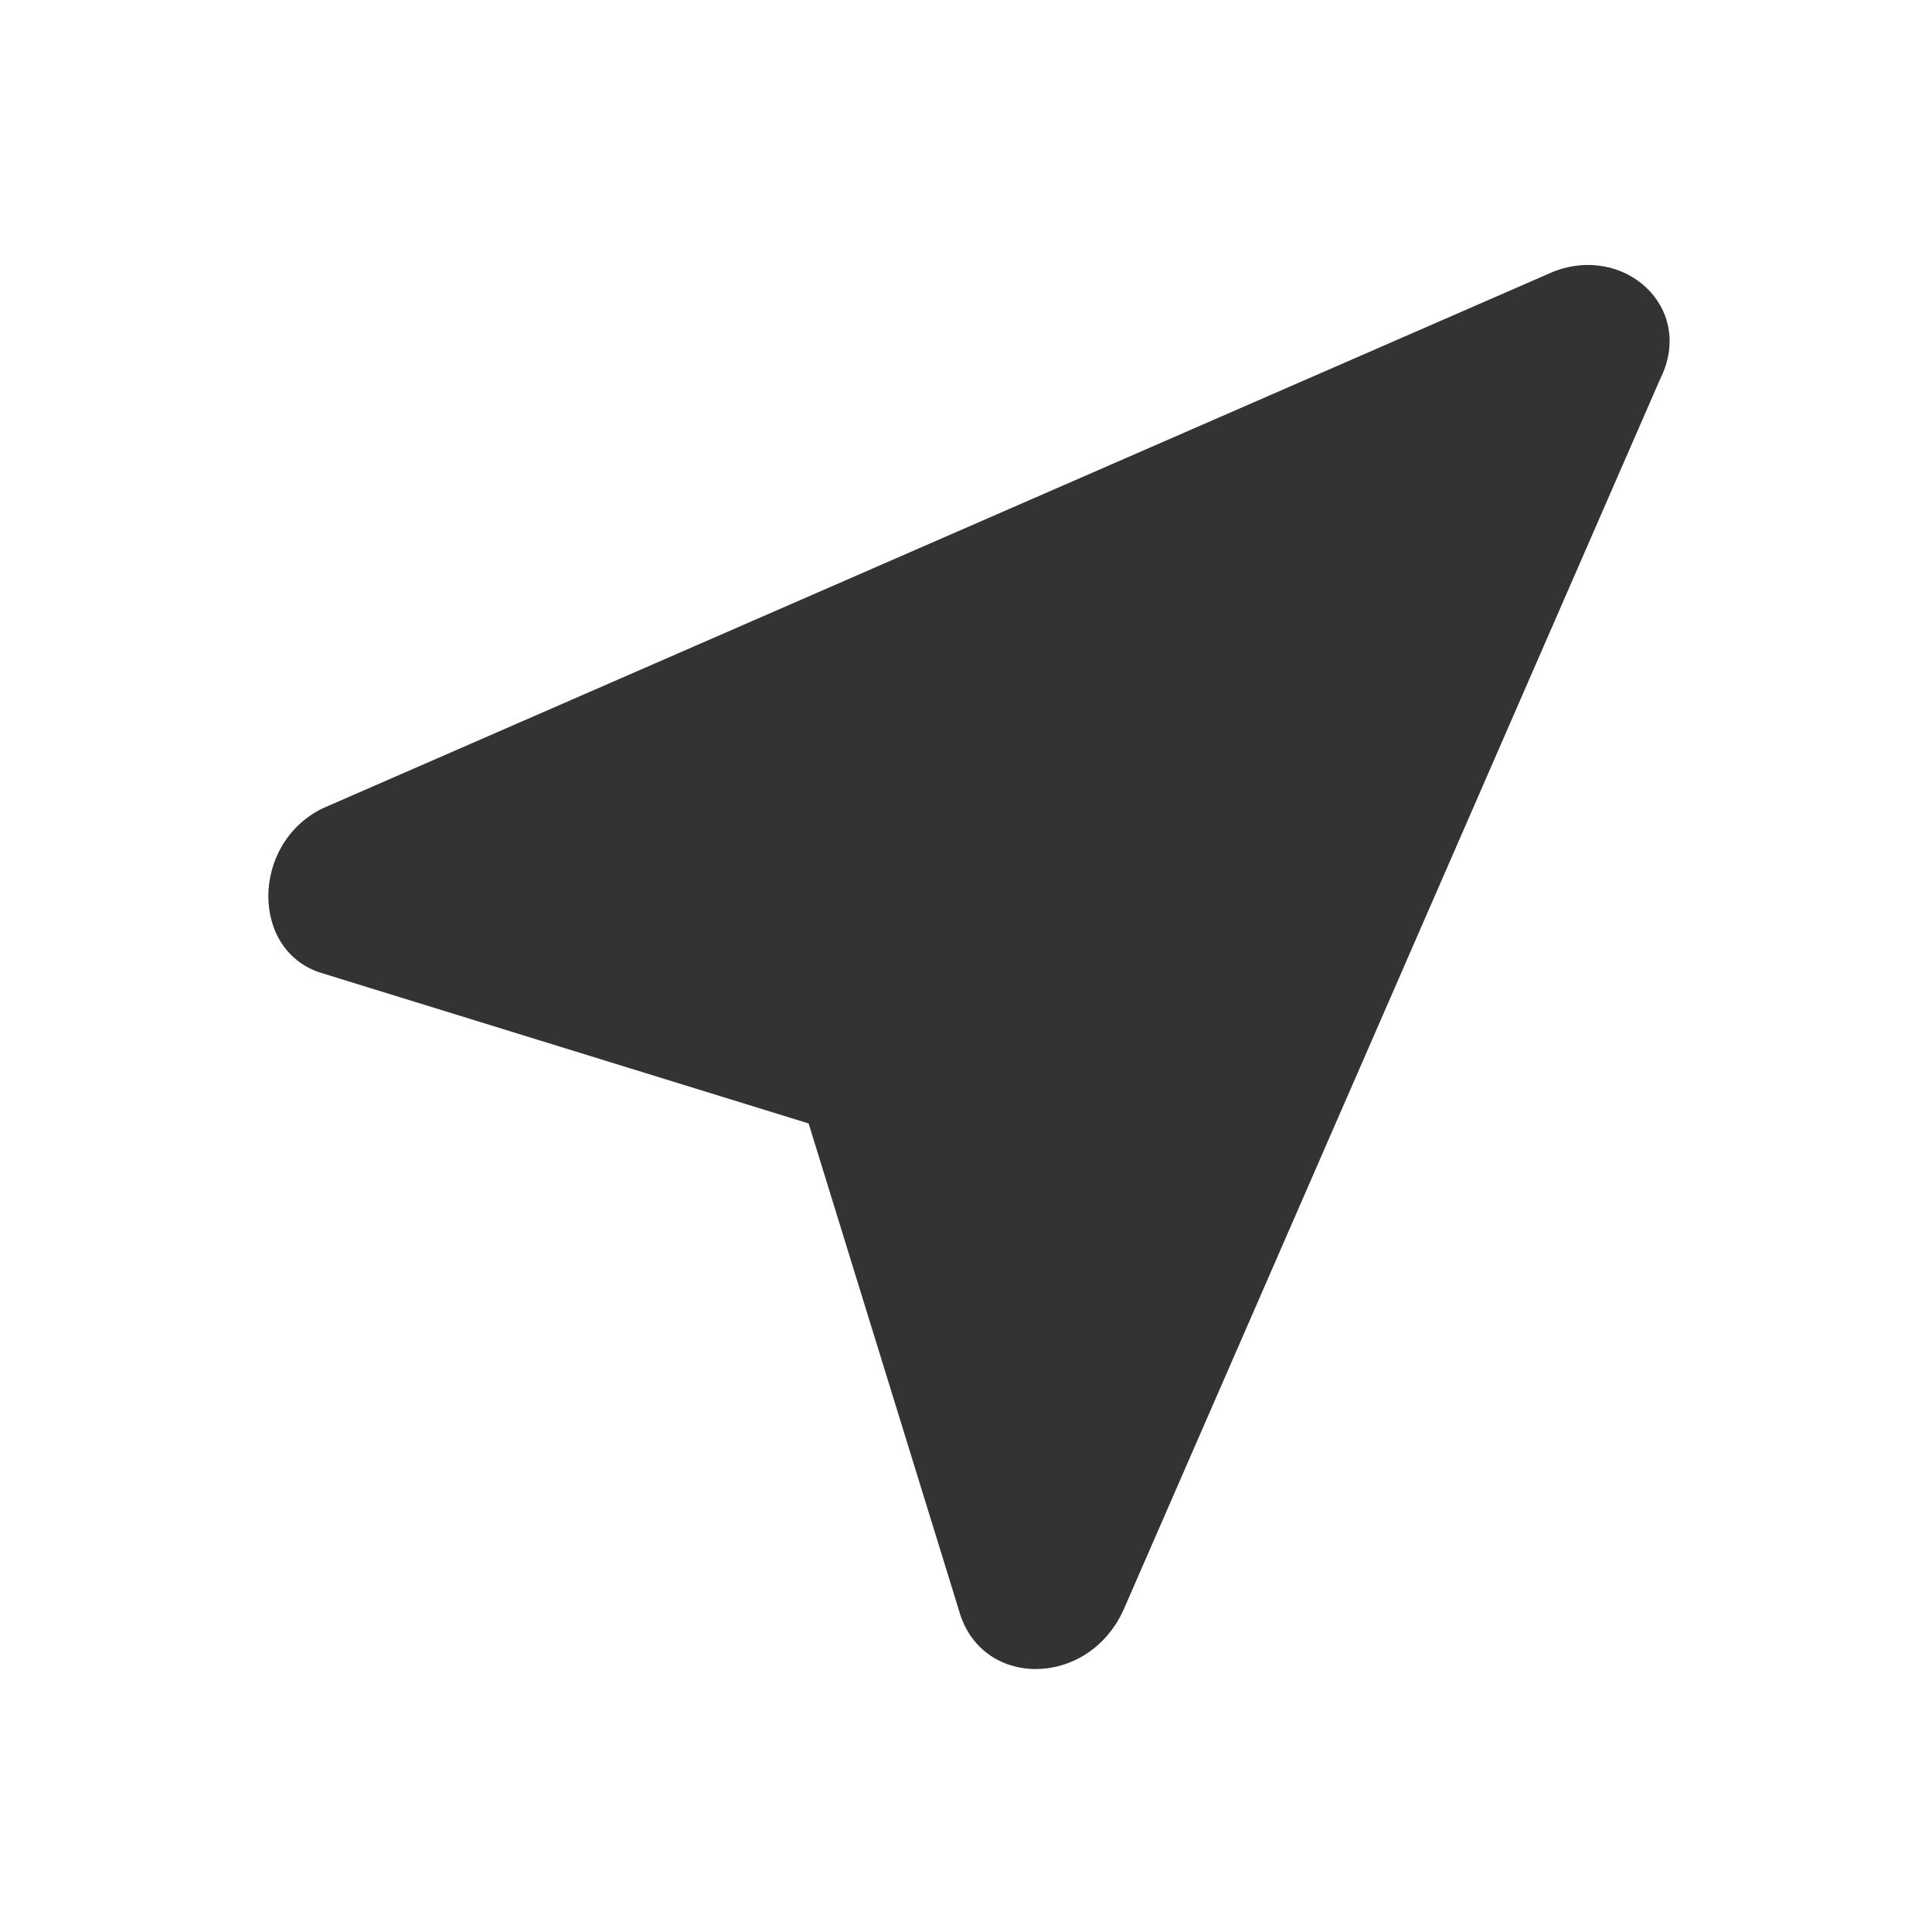 <?xml version="1.0"?>
<svg xmlns="http://www.w3.org/2000/svg" width="24" height="24" viewBox="0 0 24 24" fill="none">
<path d="M11.911 20L10.045 13.956L4 12.089C3.111 11.822 3.111 10.489 4 10.045L19.289 3.378C20.178 3.022 21.067 3.822 20.622 4.711L13.956 20C13.511 20.978 12.178 20.978 11.911 20Z" fill="#333333"/>
</svg>
